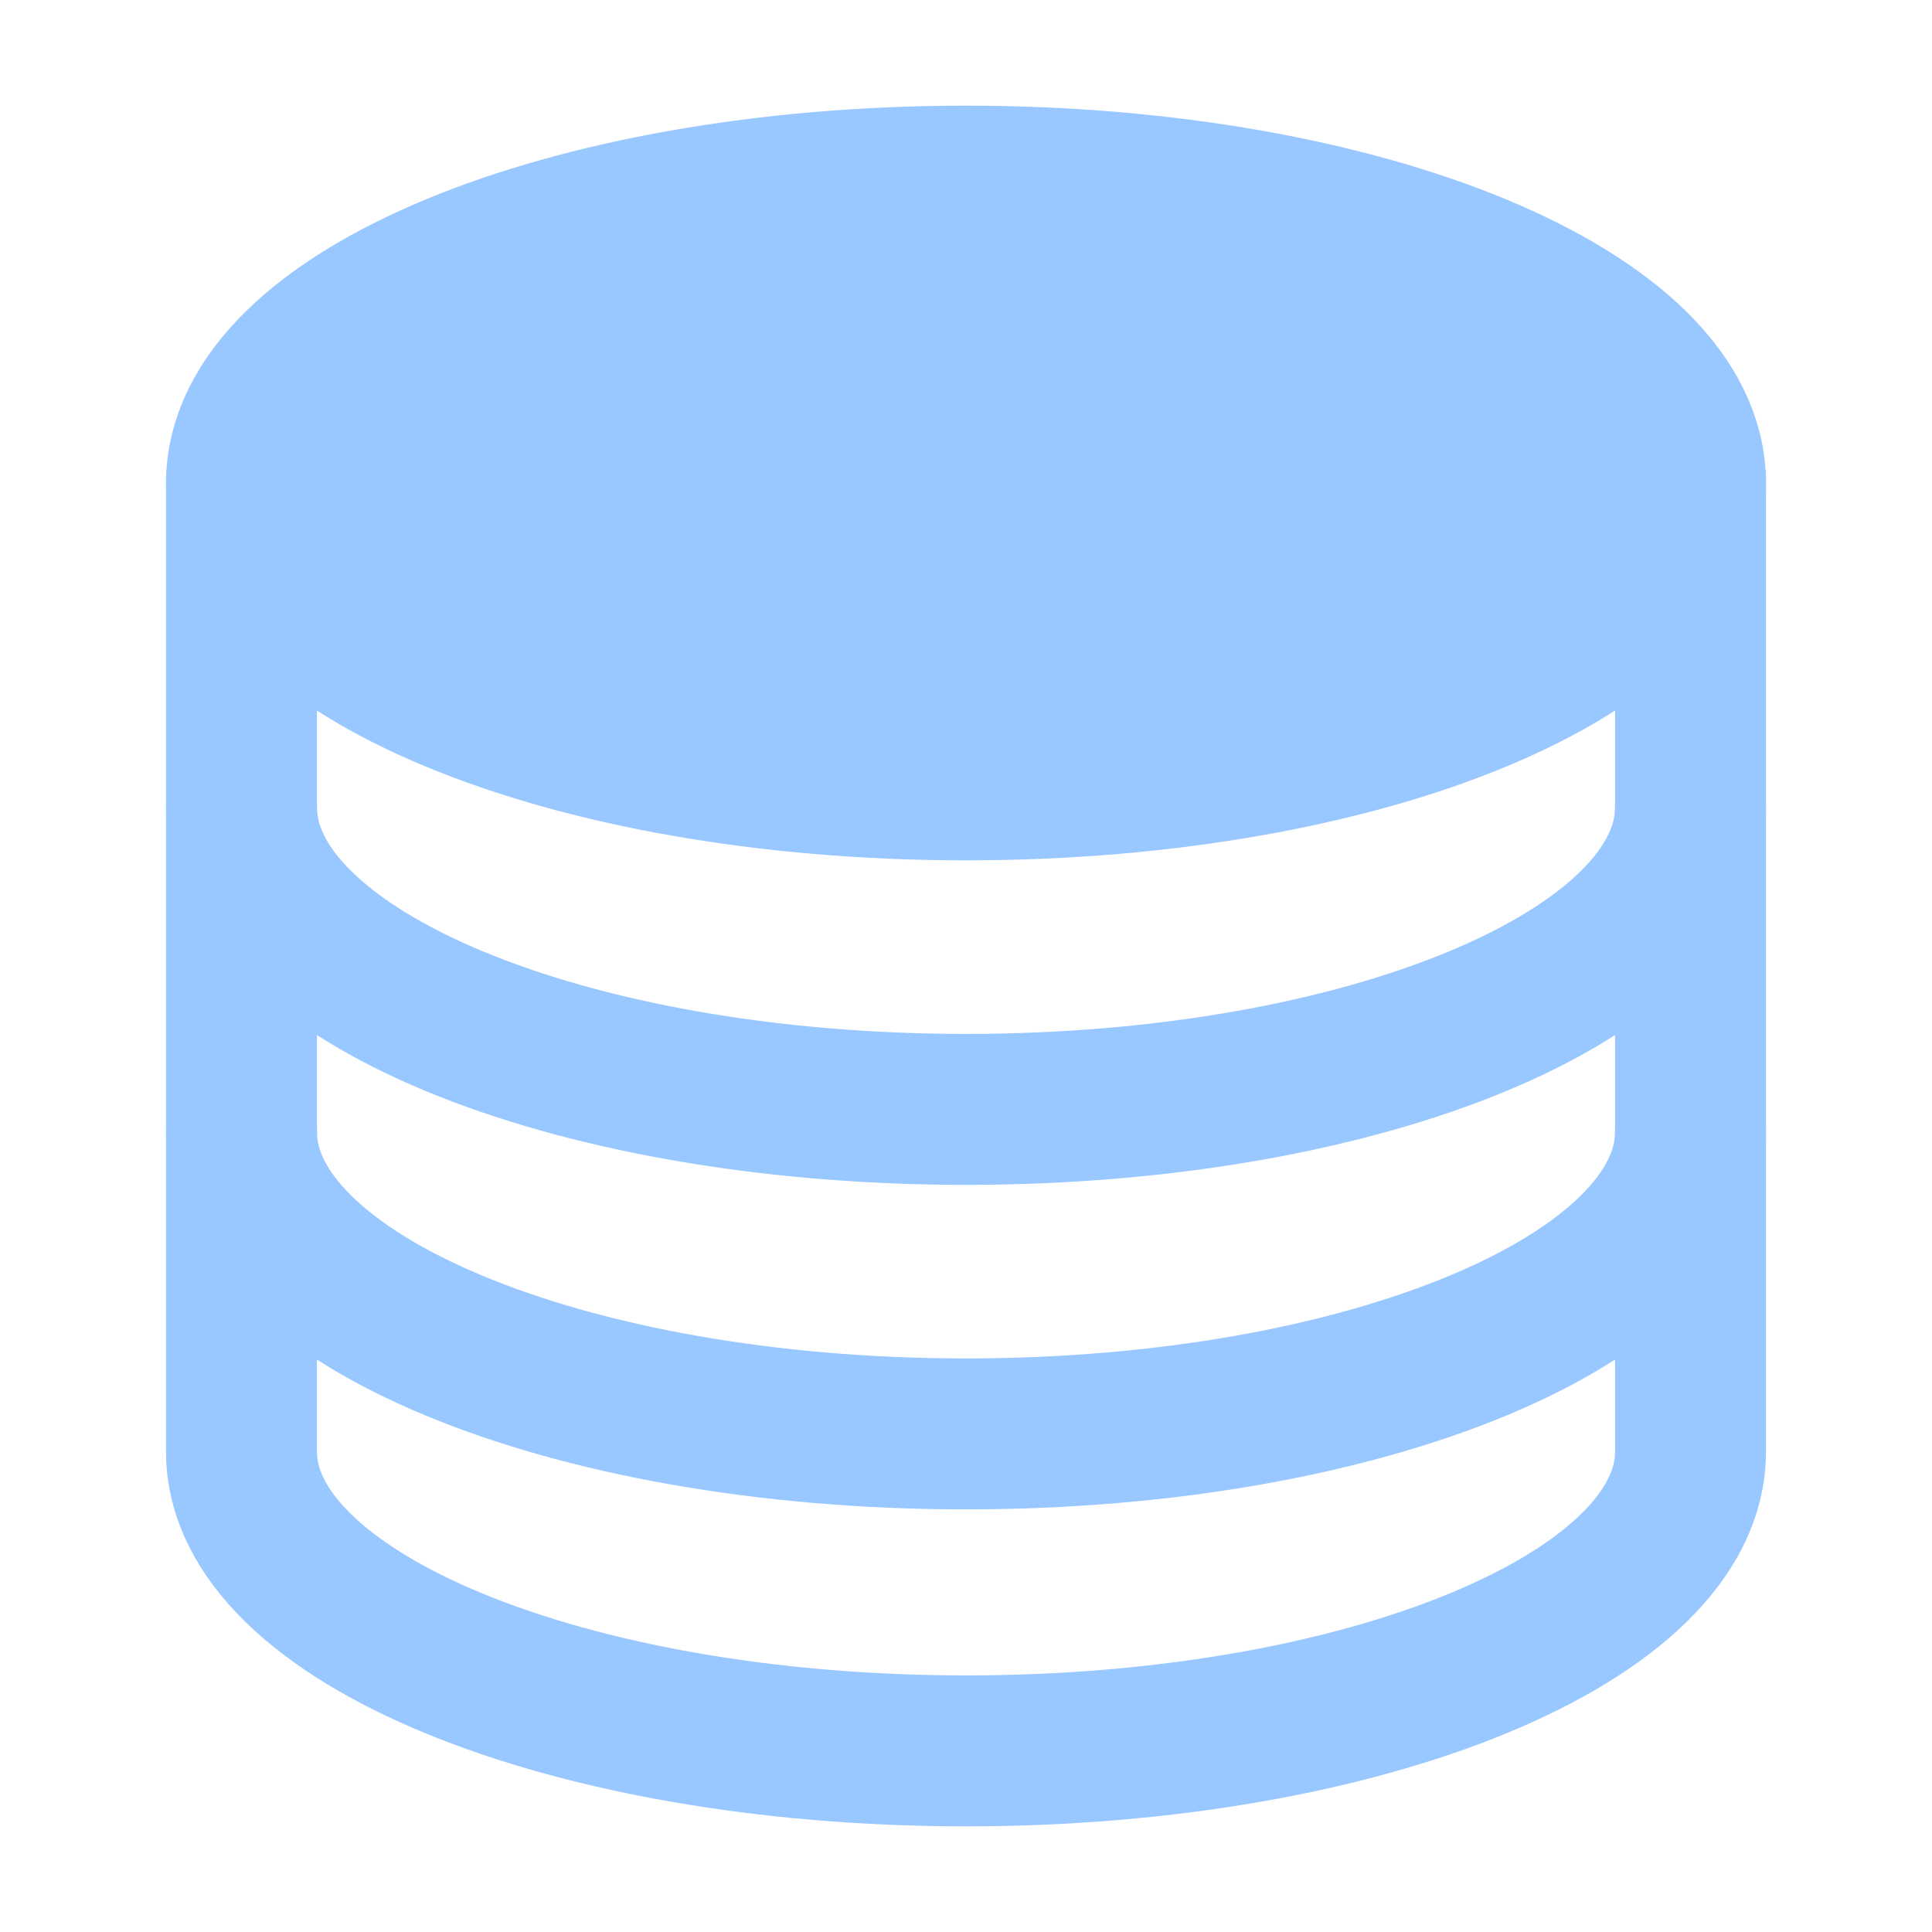 <svg width="64" height="64" viewBox="0 0 64 64" fill="none" xmlns="http://www.w3.org/2000/svg">
<path d="M32 26C45.255 26 56 21.523 56 16C56 10.477 45.255 6 32 6C18.745 6 8 10.477 8 16C8 21.523 18.745 26 32 26Z" fill="#99C7FF" stroke="#99C7FF" stroke-width="5" stroke-miterlimit="10" stroke-linecap="round"/>
<path d="M56 26.75C56 32.273 45.25 36.75 32 36.75C18.75 36.75 8 32.273 8 26.75M56 37.5C56 43.023 45.25 47.5 32 47.5C18.75 47.5 8 43.023 8 37.5" stroke="#99C7FF" stroke-width="5" stroke-miterlimit="10" stroke-linecap="round"/>
<path d="M8 15.905V48.095C8 53.565 18.75 58 32 58C45.25 58 56 53.565 56 48.095V15.905" stroke="#99C7FF" stroke-width="5" stroke-miterlimit="10" stroke-linecap="round"/>
</svg>

